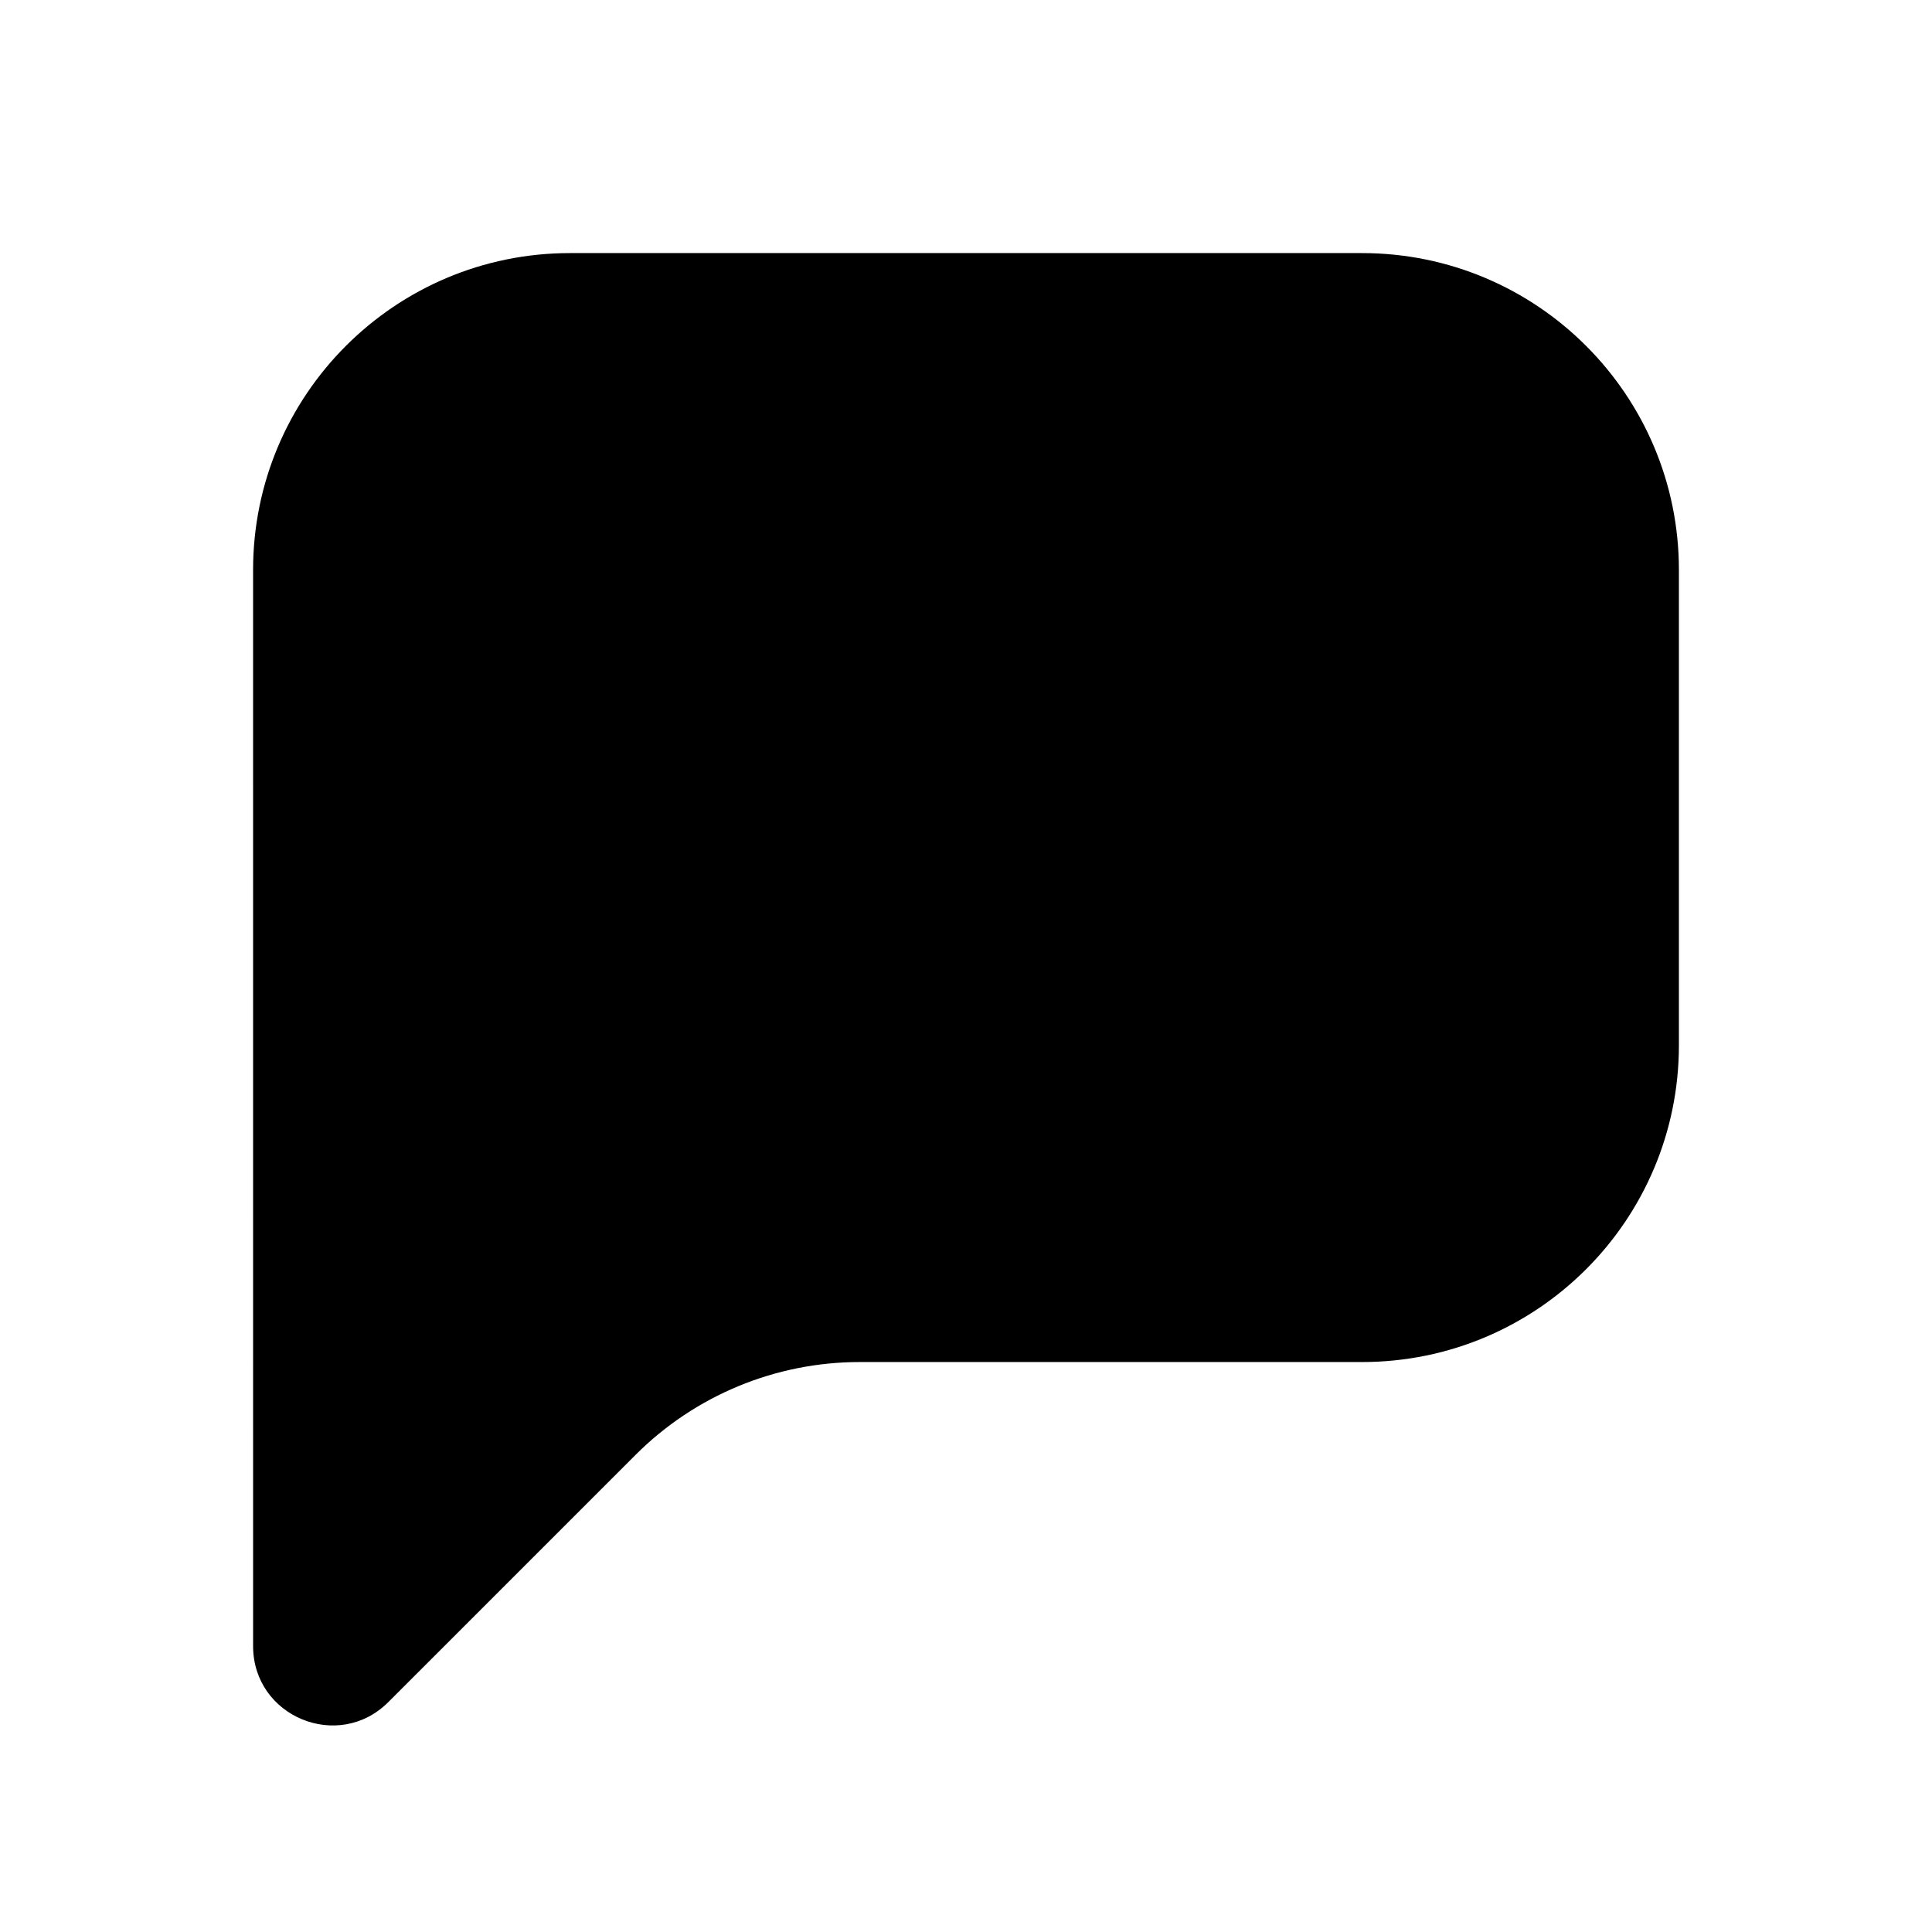 <?xml version="1.0" encoding="UTF-8"?>
<!-- Uploaded to: ICON Repo, www.iconrepo.com, Generator: ICON Repo Mixer Tools -->
<svg fill="#000000" width="800px" height="800px" version="1.1" viewBox="144 144 512 512" xmlns="http://www.w3.org/2000/svg">
 <path d="m211.07 295.04c0-46.375 37.594-83.969 83.969-83.969h209.92c46.375 0 83.969 37.594 83.969 83.969v125.95c0 46.371-37.594 83.965-83.969 83.965h-133.15c-22.27 0-43.629 8.848-59.375 24.598l-65.523 65.52c-13.227 13.227-35.836 3.859-35.836-14.844z"/>
</svg>